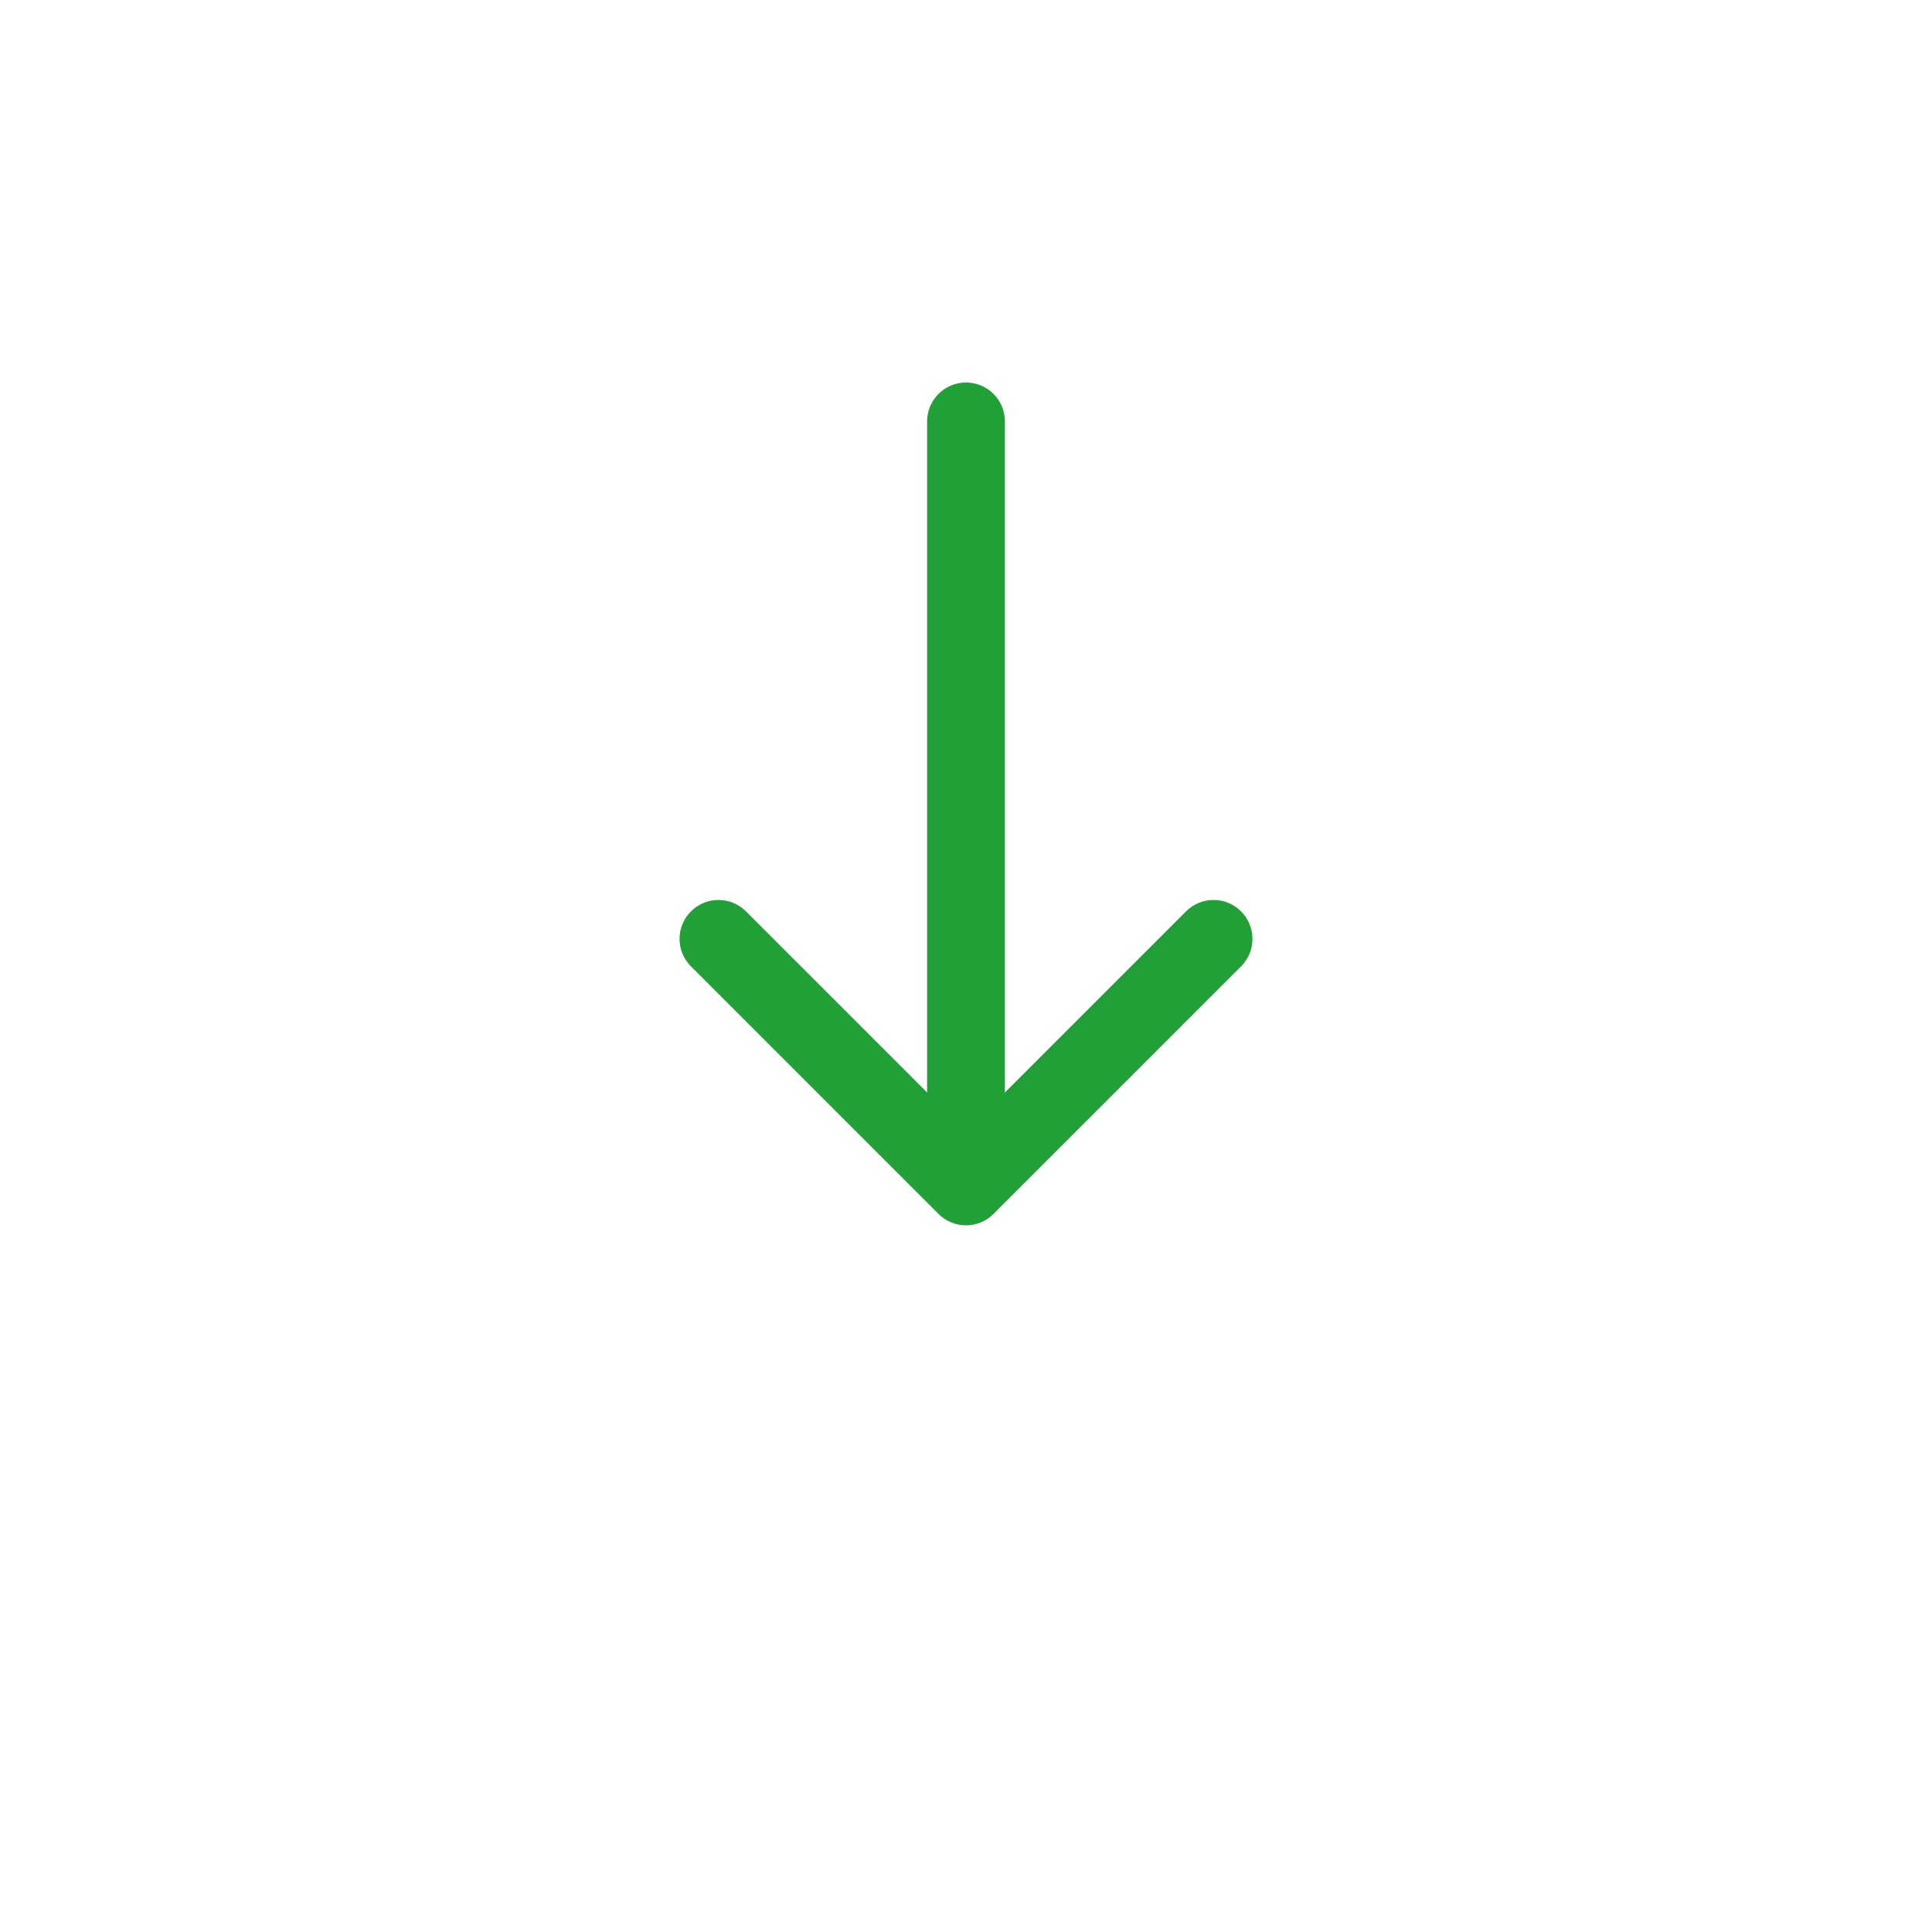 <?xml version="1.0" encoding="UTF-8"?> <svg xmlns="http://www.w3.org/2000/svg" width="298" height="298" viewBox="0 0 298 298" fill="none"> <path d="M144.757 187.243C147.101 189.586 150.899 189.586 153.243 187.243L191.426 149.059C193.77 146.716 193.77 142.917 191.426 140.574C189.083 138.23 185.284 138.23 182.941 140.574L149 174.515L115.059 140.574C112.716 138.23 108.917 138.23 106.574 140.574C104.23 142.917 104.23 146.716 106.574 149.059L144.757 187.243ZM155 65C155 61.686 152.314 59 149 59C145.686 59 143 61.686 143 65L155 65ZM155 183L155 65L143 65L143 183L155 183Z" fill="#21A038"></path> </svg> 